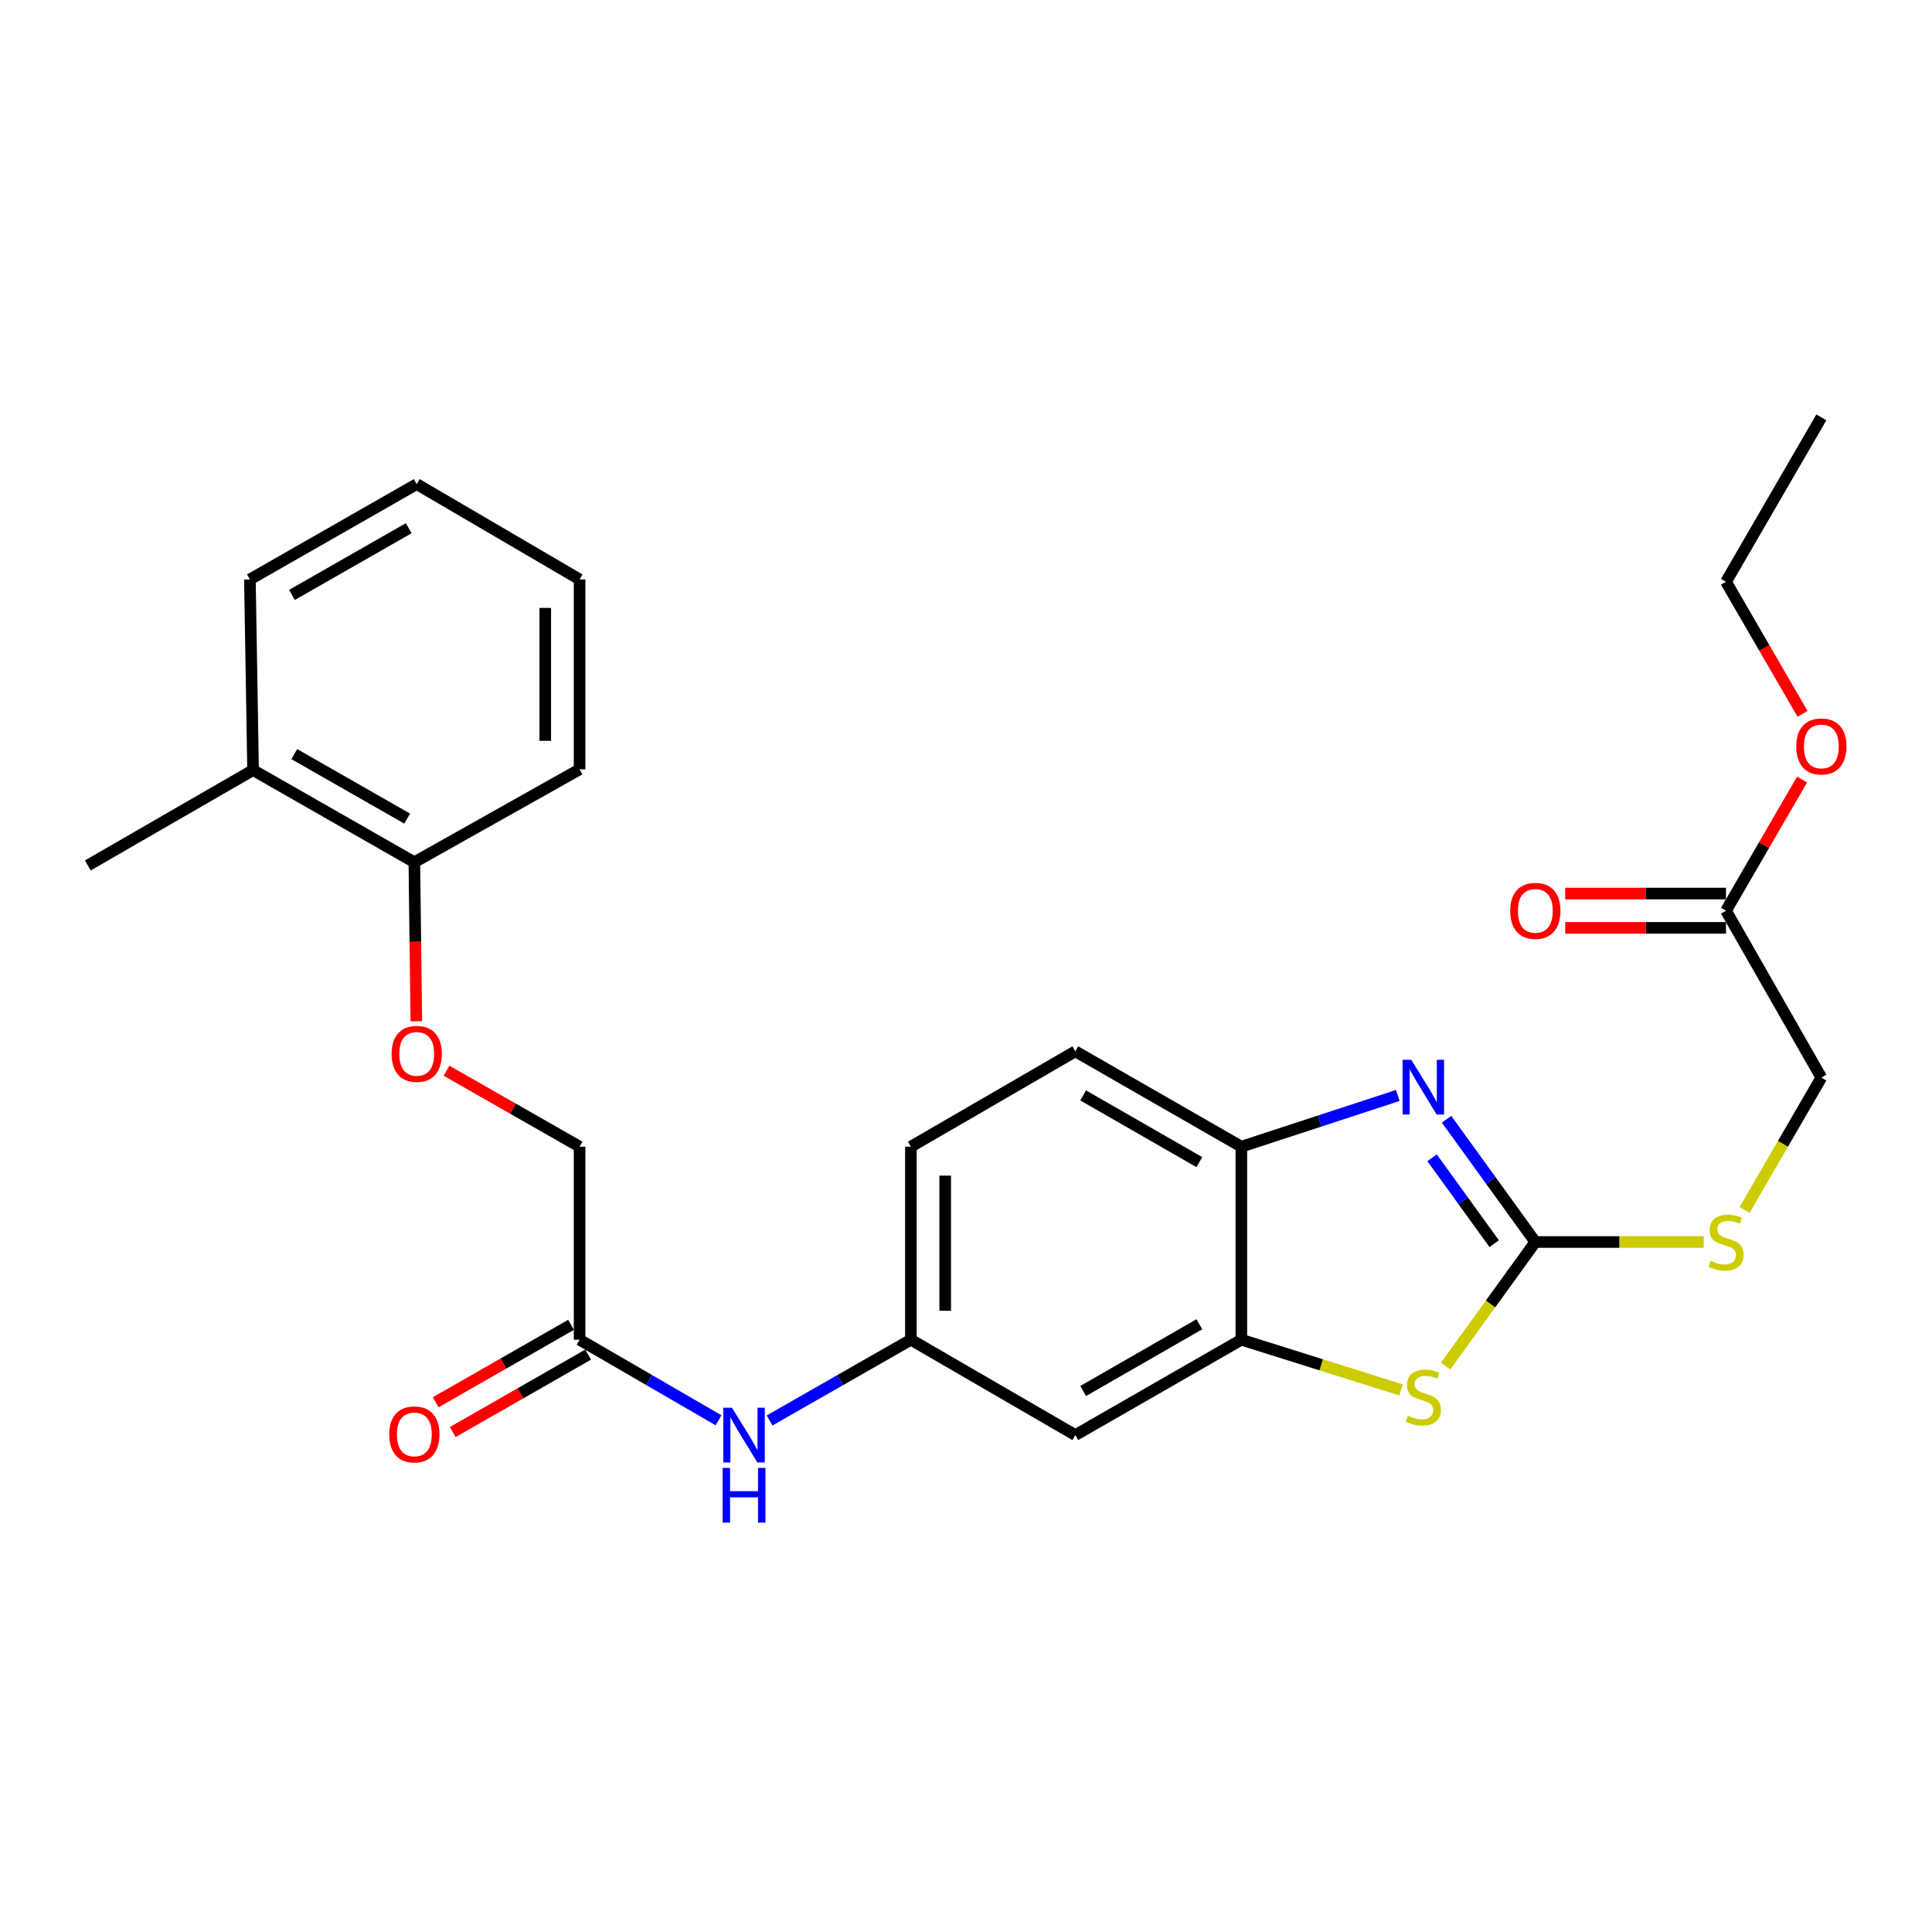 <?xml version='1.0' encoding='iso-8859-1'?>
<svg version='1.1' baseProfile='full'
              xmlns='http://www.w3.org/2000/svg'
                      xmlns:rdkit='http://www.rdkit.org/xml'
                      xmlns:xlink='http://www.w3.org/1999/xlink'
                  xml:space='preserve'
width='1000px' height='1000px' viewBox='0 0 1000 1000'>
<!-- END OF HEADER -->
<rect style='opacity:1.0;fill:#FFFFFF;stroke:none' width='1000' height='1000' x='0' y='0'> </rect>
<path class='bond-0' d='M 794.68,642.861 L 771.709,611.091' style='fill:none;fill-rule:evenodd;stroke:#000000;stroke-width:6px;stroke-linecap:butt;stroke-linejoin:miter;stroke-opacity:1' />
<path class='bond-0' d='M 771.709,611.091 L 748.739,579.322' style='fill:none;fill-rule:evenodd;stroke:#0000FF;stroke-width:6px;stroke-linecap:butt;stroke-linejoin:miter;stroke-opacity:1' />
<path class='bond-0' d='M 773.394,643.738 L 757.314,621.5' style='fill:none;fill-rule:evenodd;stroke:#000000;stroke-width:6px;stroke-linecap:butt;stroke-linejoin:miter;stroke-opacity:1' />
<path class='bond-0' d='M 757.314,621.5 L 741.235,599.261' style='fill:none;fill-rule:evenodd;stroke:#0000FF;stroke-width:6px;stroke-linecap:butt;stroke-linejoin:miter;stroke-opacity:1' />
<path class='bond-1' d='M 794.68,642.861 L 771.473,674.962' style='fill:none;fill-rule:evenodd;stroke:#000000;stroke-width:6px;stroke-linecap:butt;stroke-linejoin:miter;stroke-opacity:1' />
<path class='bond-1' d='M 771.473,674.962 L 748.265,707.063' style='fill:none;fill-rule:evenodd;stroke:#CCCC00;stroke-width:6px;stroke-linecap:butt;stroke-linejoin:miter;stroke-opacity:1' />
<path class='bond-6' d='M 794.68,642.861 L 838.255,642.861' style='fill:none;fill-rule:evenodd;stroke:#000000;stroke-width:6px;stroke-linecap:butt;stroke-linejoin:miter;stroke-opacity:1' />
<path class='bond-6' d='M 838.255,642.861 L 881.829,642.861' style='fill:none;fill-rule:evenodd;stroke:#CCCC00;stroke-width:6px;stroke-linecap:butt;stroke-linejoin:miter;stroke-opacity:1' />
<path class='bond-3' d='M 723.494,567.015 L 683.01,580.266' style='fill:none;fill-rule:evenodd;stroke:#0000FF;stroke-width:6px;stroke-linecap:butt;stroke-linejoin:miter;stroke-opacity:1' />
<path class='bond-3' d='M 683.01,580.266 L 642.526,593.518' style='fill:none;fill-rule:evenodd;stroke:#000000;stroke-width:6px;stroke-linecap:butt;stroke-linejoin:miter;stroke-opacity:1' />
<path class='bond-2' d='M 725.164,719.414 L 683.845,706.426' style='fill:none;fill-rule:evenodd;stroke:#CCCC00;stroke-width:6px;stroke-linecap:butt;stroke-linejoin:miter;stroke-opacity:1' />
<path class='bond-2' d='M 683.845,706.426 L 642.526,693.438' style='fill:none;fill-rule:evenodd;stroke:#000000;stroke-width:6px;stroke-linecap:butt;stroke-linejoin:miter;stroke-opacity:1' />
<path class='bond-4' d='M 642.526,693.438 L 556.59,742.791' style='fill:none;fill-rule:evenodd;stroke:#000000;stroke-width:6px;stroke-linecap:butt;stroke-linejoin:miter;stroke-opacity:1' />
<path class='bond-4' d='M 620.789,685.437 L 560.634,719.984' style='fill:none;fill-rule:evenodd;stroke:#000000;stroke-width:6px;stroke-linecap:butt;stroke-linejoin:miter;stroke-opacity:1' />
<path class='bond-27' d='M 642.526,693.438 L 642.526,593.518' style='fill:none;fill-rule:evenodd;stroke:#000000;stroke-width:6px;stroke-linecap:butt;stroke-linejoin:miter;stroke-opacity:1' />
<path class='bond-13' d='M 642.526,593.518 L 556.59,544.175' style='fill:none;fill-rule:evenodd;stroke:#000000;stroke-width:6px;stroke-linecap:butt;stroke-linejoin:miter;stroke-opacity:1' />
<path class='bond-13' d='M 620.79,601.521 L 560.635,566.981' style='fill:none;fill-rule:evenodd;stroke:#000000;stroke-width:6px;stroke-linecap:butt;stroke-linejoin:miter;stroke-opacity:1' />
<path class='bond-9' d='M 556.59,742.791 L 471.473,693.438' style='fill:none;fill-rule:evenodd;stroke:#000000;stroke-width:6px;stroke-linecap:butt;stroke-linejoin:miter;stroke-opacity:1' />
<path class='bond-5' d='M 299.996,693.438 L 335.954,714.287' style='fill:none;fill-rule:evenodd;stroke:#000000;stroke-width:6px;stroke-linecap:butt;stroke-linejoin:miter;stroke-opacity:1' />
<path class='bond-5' d='M 335.954,714.287 L 371.913,735.137' style='fill:none;fill-rule:evenodd;stroke:#0000FF;stroke-width:6px;stroke-linecap:butt;stroke-linejoin:miter;stroke-opacity:1' />
<path class='bond-12' d='M 295.586,685.728 L 260.552,705.77' style='fill:none;fill-rule:evenodd;stroke:#000000;stroke-width:6px;stroke-linecap:butt;stroke-linejoin:miter;stroke-opacity:1' />
<path class='bond-12' d='M 260.552,705.77 L 225.518,725.811' style='fill:none;fill-rule:evenodd;stroke:#FF0000;stroke-width:6px;stroke-linecap:butt;stroke-linejoin:miter;stroke-opacity:1' />
<path class='bond-12' d='M 304.406,701.147 L 269.372,721.188' style='fill:none;fill-rule:evenodd;stroke:#000000;stroke-width:6px;stroke-linecap:butt;stroke-linejoin:miter;stroke-opacity:1' />
<path class='bond-12' d='M 269.372,721.188 L 234.338,741.23' style='fill:none;fill-rule:evenodd;stroke:#FF0000;stroke-width:6px;stroke-linecap:butt;stroke-linejoin:miter;stroke-opacity:1' />
<path class='bond-16' d='M 299.996,693.438 L 299.996,593.518' style='fill:none;fill-rule:evenodd;stroke:#000000;stroke-width:6px;stroke-linecap:butt;stroke-linejoin:miter;stroke-opacity:1' />
<path class='bond-17' d='M 902.991,626.281 L 922.86,592.018' style='fill:none;fill-rule:evenodd;stroke:#CCCC00;stroke-width:6px;stroke-linecap:butt;stroke-linejoin:miter;stroke-opacity:1' />
<path class='bond-17' d='M 922.86,592.018 L 942.729,557.754' style='fill:none;fill-rule:evenodd;stroke:#000000;stroke-width:6px;stroke-linecap:butt;stroke-linejoin:miter;stroke-opacity:1' />
<path class='bond-7' d='M 398.339,735.232 L 434.906,714.335' style='fill:none;fill-rule:evenodd;stroke:#0000FF;stroke-width:6px;stroke-linecap:butt;stroke-linejoin:miter;stroke-opacity:1' />
<path class='bond-7' d='M 434.906,714.335 L 471.473,693.438' style='fill:none;fill-rule:evenodd;stroke:#000000;stroke-width:6px;stroke-linecap:butt;stroke-linejoin:miter;stroke-opacity:1' />
<path class='bond-8' d='M 893.376,471.384 L 942.729,557.754' style='fill:none;fill-rule:evenodd;stroke:#000000;stroke-width:6px;stroke-linecap:butt;stroke-linejoin:miter;stroke-opacity:1' />
<path class='bond-14' d='M 893.376,462.502 L 851.762,462.502' style='fill:none;fill-rule:evenodd;stroke:#000000;stroke-width:6px;stroke-linecap:butt;stroke-linejoin:miter;stroke-opacity:1' />
<path class='bond-14' d='M 851.762,462.502 L 810.148,462.502' style='fill:none;fill-rule:evenodd;stroke:#FF0000;stroke-width:6px;stroke-linecap:butt;stroke-linejoin:miter;stroke-opacity:1' />
<path class='bond-14' d='M 893.376,480.266 L 851.762,480.266' style='fill:none;fill-rule:evenodd;stroke:#000000;stroke-width:6px;stroke-linecap:butt;stroke-linejoin:miter;stroke-opacity:1' />
<path class='bond-14' d='M 851.762,480.266 L 810.148,480.266' style='fill:none;fill-rule:evenodd;stroke:#FF0000;stroke-width:6px;stroke-linecap:butt;stroke-linejoin:miter;stroke-opacity:1' />
<path class='bond-19' d='M 893.376,471.384 L 913.06,437.44' style='fill:none;fill-rule:evenodd;stroke:#000000;stroke-width:6px;stroke-linecap:butt;stroke-linejoin:miter;stroke-opacity:1' />
<path class='bond-19' d='M 913.06,437.44 L 932.744,403.496' style='fill:none;fill-rule:evenodd;stroke:#FF0000;stroke-width:6px;stroke-linecap:butt;stroke-linejoin:miter;stroke-opacity:1' />
<path class='bond-28' d='M 471.473,693.438 L 471.473,593.518' style='fill:none;fill-rule:evenodd;stroke:#000000;stroke-width:6px;stroke-linecap:butt;stroke-linejoin:miter;stroke-opacity:1' />
<path class='bond-28' d='M 489.237,678.45 L 489.237,608.506' style='fill:none;fill-rule:evenodd;stroke:#000000;stroke-width:6px;stroke-linecap:butt;stroke-linejoin:miter;stroke-opacity:1' />
<path class='bond-10' d='M 231.125,554.212 L 265.56,573.865' style='fill:none;fill-rule:evenodd;stroke:#FF0000;stroke-width:6px;stroke-linecap:butt;stroke-linejoin:miter;stroke-opacity:1' />
<path class='bond-10' d='M 265.56,573.865 L 299.996,593.518' style='fill:none;fill-rule:evenodd;stroke:#000000;stroke-width:6px;stroke-linecap:butt;stroke-linejoin:miter;stroke-opacity:1' />
<path class='bond-11' d='M 215.489,528.61 L 214.977,487.449' style='fill:none;fill-rule:evenodd;stroke:#FF0000;stroke-width:6px;stroke-linecap:butt;stroke-linejoin:miter;stroke-opacity:1' />
<path class='bond-11' d='M 214.977,487.449 L 214.465,446.288' style='fill:none;fill-rule:evenodd;stroke:#000000;stroke-width:6px;stroke-linecap:butt;stroke-linejoin:miter;stroke-opacity:1' />
<path class='bond-15' d='M 214.465,446.288 L 130.986,398.593' style='fill:none;fill-rule:evenodd;stroke:#000000;stroke-width:6px;stroke-linecap:butt;stroke-linejoin:miter;stroke-opacity:1' />
<path class='bond-15' d='M 210.755,423.71 L 152.32,390.324' style='fill:none;fill-rule:evenodd;stroke:#000000;stroke-width:6px;stroke-linecap:butt;stroke-linejoin:miter;stroke-opacity:1' />
<path class='bond-20' d='M 214.465,446.288 L 299.996,398.208' style='fill:none;fill-rule:evenodd;stroke:#000000;stroke-width:6px;stroke-linecap:butt;stroke-linejoin:miter;stroke-opacity:1' />
<path class='bond-18' d='M 556.59,544.175 L 471.473,593.518' style='fill:none;fill-rule:evenodd;stroke:#000000;stroke-width:6px;stroke-linecap:butt;stroke-linejoin:miter;stroke-opacity:1' />
<path class='bond-21' d='M 130.986,398.593 L 45.455,447.956' style='fill:none;fill-rule:evenodd;stroke:#000000;stroke-width:6px;stroke-linecap:butt;stroke-linejoin:miter;stroke-opacity:1' />
<path class='bond-22' d='M 130.986,398.593 L 129.348,299.907' style='fill:none;fill-rule:evenodd;stroke:#000000;stroke-width:6px;stroke-linecap:butt;stroke-linejoin:miter;stroke-opacity:1' />
<path class='bond-23' d='M 933.002,369.497 L 913.189,335.319' style='fill:none;fill-rule:evenodd;stroke:#FF0000;stroke-width:6px;stroke-linecap:butt;stroke-linejoin:miter;stroke-opacity:1' />
<path class='bond-23' d='M 913.189,335.319 L 893.376,301.14' style='fill:none;fill-rule:evenodd;stroke:#000000;stroke-width:6px;stroke-linecap:butt;stroke-linejoin:miter;stroke-opacity:1' />
<path class='bond-25' d='M 299.996,398.208 L 299.996,299.907' style='fill:none;fill-rule:evenodd;stroke:#000000;stroke-width:6px;stroke-linecap:butt;stroke-linejoin:miter;stroke-opacity:1' />
<path class='bond-25' d='M 282.232,383.463 L 282.232,314.652' style='fill:none;fill-rule:evenodd;stroke:#000000;stroke-width:6px;stroke-linecap:butt;stroke-linejoin:miter;stroke-opacity:1' />
<path class='bond-29' d='M 129.348,299.907 L 215.698,250.574' style='fill:none;fill-rule:evenodd;stroke:#000000;stroke-width:6px;stroke-linecap:butt;stroke-linejoin:miter;stroke-opacity:1' />
<path class='bond-29' d='M 151.112,307.931 L 211.557,273.397' style='fill:none;fill-rule:evenodd;stroke:#000000;stroke-width:6px;stroke-linecap:butt;stroke-linejoin:miter;stroke-opacity:1' />
<path class='bond-24' d='M 893.376,301.14 L 942.729,216.023' style='fill:none;fill-rule:evenodd;stroke:#000000;stroke-width:6px;stroke-linecap:butt;stroke-linejoin:miter;stroke-opacity:1' />
<path class='bond-26' d='M 299.996,299.907 L 215.698,250.574' style='fill:none;fill-rule:evenodd;stroke:#000000;stroke-width:6px;stroke-linecap:butt;stroke-linejoin:miter;stroke-opacity:1' />
<path  class='atom-1' d='M 730.452 548.528
L 739.732 563.528
Q 740.652 565.008, 742.132 567.688
Q 743.612 570.368, 743.692 570.528
L 743.692 548.528
L 747.452 548.528
L 747.452 576.848
L 743.572 576.848
L 733.612 560.448
Q 732.452 558.528, 731.212 556.328
Q 730.012 554.128, 729.652 553.448
L 729.652 576.848
L 725.972 576.848
L 725.972 548.528
L 730.452 548.528
' fill='#0000FF'/>
<path  class='atom-2' d='M 728.712 732.764
Q 729.032 732.884, 730.352 733.444
Q 731.672 734.004, 733.112 734.364
Q 734.592 734.684, 736.032 734.684
Q 738.712 734.684, 740.272 733.404
Q 741.832 732.084, 741.832 729.804
Q 741.832 728.244, 741.032 727.284
Q 740.272 726.324, 739.072 725.804
Q 737.872 725.284, 735.872 724.684
Q 733.352 723.924, 731.832 723.204
Q 730.352 722.484, 729.272 720.964
Q 728.232 719.444, 728.232 716.884
Q 728.232 713.324, 730.632 711.124
Q 733.072 708.924, 737.872 708.924
Q 741.152 708.924, 744.872 710.484
L 743.952 713.564
Q 740.552 712.164, 737.992 712.164
Q 735.232 712.164, 733.712 713.324
Q 732.192 714.444, 732.232 716.404
Q 732.232 717.924, 732.992 718.844
Q 733.792 719.764, 734.912 720.284
Q 736.072 720.804, 737.992 721.404
Q 740.552 722.204, 742.072 723.004
Q 743.592 723.804, 744.672 725.444
Q 745.792 727.044, 745.792 729.804
Q 745.792 733.724, 743.152 735.844
Q 740.552 737.924, 736.192 737.924
Q 733.672 737.924, 731.752 737.364
Q 729.872 736.844, 727.632 735.924
L 728.712 732.764
' fill='#CCCC00'/>
<path  class='atom-7' d='M 885.376 652.581
Q 885.696 652.701, 887.016 653.261
Q 888.336 653.821, 889.776 654.181
Q 891.256 654.501, 892.696 654.501
Q 895.376 654.501, 896.936 653.221
Q 898.496 651.901, 898.496 649.621
Q 898.496 648.061, 897.696 647.101
Q 896.936 646.141, 895.736 645.621
Q 894.536 645.101, 892.536 644.501
Q 890.016 643.741, 888.496 643.021
Q 887.016 642.301, 885.936 640.781
Q 884.896 639.261, 884.896 636.701
Q 884.896 633.141, 887.296 630.941
Q 889.736 628.741, 894.536 628.741
Q 897.816 628.741, 901.536 630.301
L 900.616 633.381
Q 897.216 631.981, 894.656 631.981
Q 891.896 631.981, 890.376 633.141
Q 888.856 634.261, 888.896 636.221
Q 888.896 637.741, 889.656 638.661
Q 890.456 639.581, 891.576 640.101
Q 892.736 640.621, 894.656 641.221
Q 897.216 642.021, 898.736 642.821
Q 900.256 643.621, 901.336 645.261
Q 902.456 646.861, 902.456 649.621
Q 902.456 653.541, 899.816 655.661
Q 897.216 657.741, 892.856 657.741
Q 890.336 657.741, 888.416 657.181
Q 886.536 656.661, 884.296 655.741
L 885.376 652.581
' fill='#CCCC00'/>
<path  class='atom-8' d='M 378.853 728.631
L 388.133 743.631
Q 389.053 745.111, 390.533 747.791
Q 392.013 750.471, 392.093 750.631
L 392.093 728.631
L 395.853 728.631
L 395.853 756.951
L 391.973 756.951
L 382.013 740.551
Q 380.853 738.631, 379.613 736.431
Q 378.413 734.231, 378.053 733.551
L 378.053 756.951
L 374.373 756.951
L 374.373 728.631
L 378.853 728.631
' fill='#0000FF'/>
<path  class='atom-8' d='M 374.033 759.783
L 377.873 759.783
L 377.873 771.823
L 392.353 771.823
L 392.353 759.783
L 396.193 759.783
L 396.193 788.103
L 392.353 788.103
L 392.353 775.023
L 377.873 775.023
L 377.873 788.103
L 374.033 788.103
L 374.033 759.783
' fill='#0000FF'/>
<path  class='atom-11' d='M 202.698 545.488
Q 202.698 538.688, 206.058 534.888
Q 209.418 531.088, 215.698 531.088
Q 221.978 531.088, 225.338 534.888
Q 228.698 538.688, 228.698 545.488
Q 228.698 552.368, 225.298 556.288
Q 221.898 560.168, 215.698 560.168
Q 209.458 560.168, 206.058 556.288
Q 202.698 552.408, 202.698 545.488
M 215.698 556.968
Q 220.018 556.968, 222.338 554.088
Q 224.698 551.168, 224.698 545.488
Q 224.698 539.928, 222.338 537.128
Q 220.018 534.288, 215.698 534.288
Q 211.378 534.288, 209.018 537.088
Q 206.698 539.888, 206.698 545.488
Q 206.698 551.208, 209.018 554.088
Q 211.378 556.968, 215.698 556.968
' fill='#FF0000'/>
<path  class='atom-13' d='M 201.465 742.446
Q 201.465 735.646, 204.825 731.846
Q 208.185 728.046, 214.465 728.046
Q 220.745 728.046, 224.105 731.846
Q 227.465 735.646, 227.465 742.446
Q 227.465 749.326, 224.065 753.246
Q 220.665 757.126, 214.465 757.126
Q 208.225 757.126, 204.825 753.246
Q 201.465 749.366, 201.465 742.446
M 214.465 753.926
Q 218.785 753.926, 221.105 751.046
Q 223.465 748.126, 223.465 742.446
Q 223.465 736.886, 221.105 734.086
Q 218.785 731.246, 214.465 731.246
Q 210.145 731.246, 207.785 734.046
Q 205.465 736.846, 205.465 742.446
Q 205.465 748.166, 207.785 751.046
Q 210.145 753.926, 214.465 753.926
' fill='#FF0000'/>
<path  class='atom-15' d='M 781.68 471.464
Q 781.68 464.664, 785.04 460.864
Q 788.4 457.064, 794.68 457.064
Q 800.96 457.064, 804.32 460.864
Q 807.68 464.664, 807.68 471.464
Q 807.68 478.344, 804.28 482.264
Q 800.88 486.144, 794.68 486.144
Q 788.44 486.144, 785.04 482.264
Q 781.68 478.384, 781.68 471.464
M 794.68 482.944
Q 799 482.944, 801.32 480.064
Q 803.68 477.144, 803.68 471.464
Q 803.68 465.904, 801.32 463.104
Q 799 460.264, 794.68 460.264
Q 790.36 460.264, 788 463.064
Q 785.68 465.864, 785.68 471.464
Q 785.68 477.184, 788 480.064
Q 790.36 482.944, 794.68 482.944
' fill='#FF0000'/>
<path  class='atom-20' d='M 929.729 386.357
Q 929.729 379.557, 933.089 375.757
Q 936.449 371.957, 942.729 371.957
Q 949.009 371.957, 952.369 375.757
Q 955.729 379.557, 955.729 386.357
Q 955.729 393.237, 952.329 397.157
Q 948.929 401.037, 942.729 401.037
Q 936.489 401.037, 933.089 397.157
Q 929.729 393.277, 929.729 386.357
M 942.729 397.837
Q 947.049 397.837, 949.369 394.957
Q 951.729 392.037, 951.729 386.357
Q 951.729 380.797, 949.369 377.997
Q 947.049 375.157, 942.729 375.157
Q 938.409 375.157, 936.049 377.957
Q 933.729 380.757, 933.729 386.357
Q 933.729 392.077, 936.049 394.957
Q 938.409 397.837, 942.729 397.837
' fill='#FF0000'/>
</svg>
